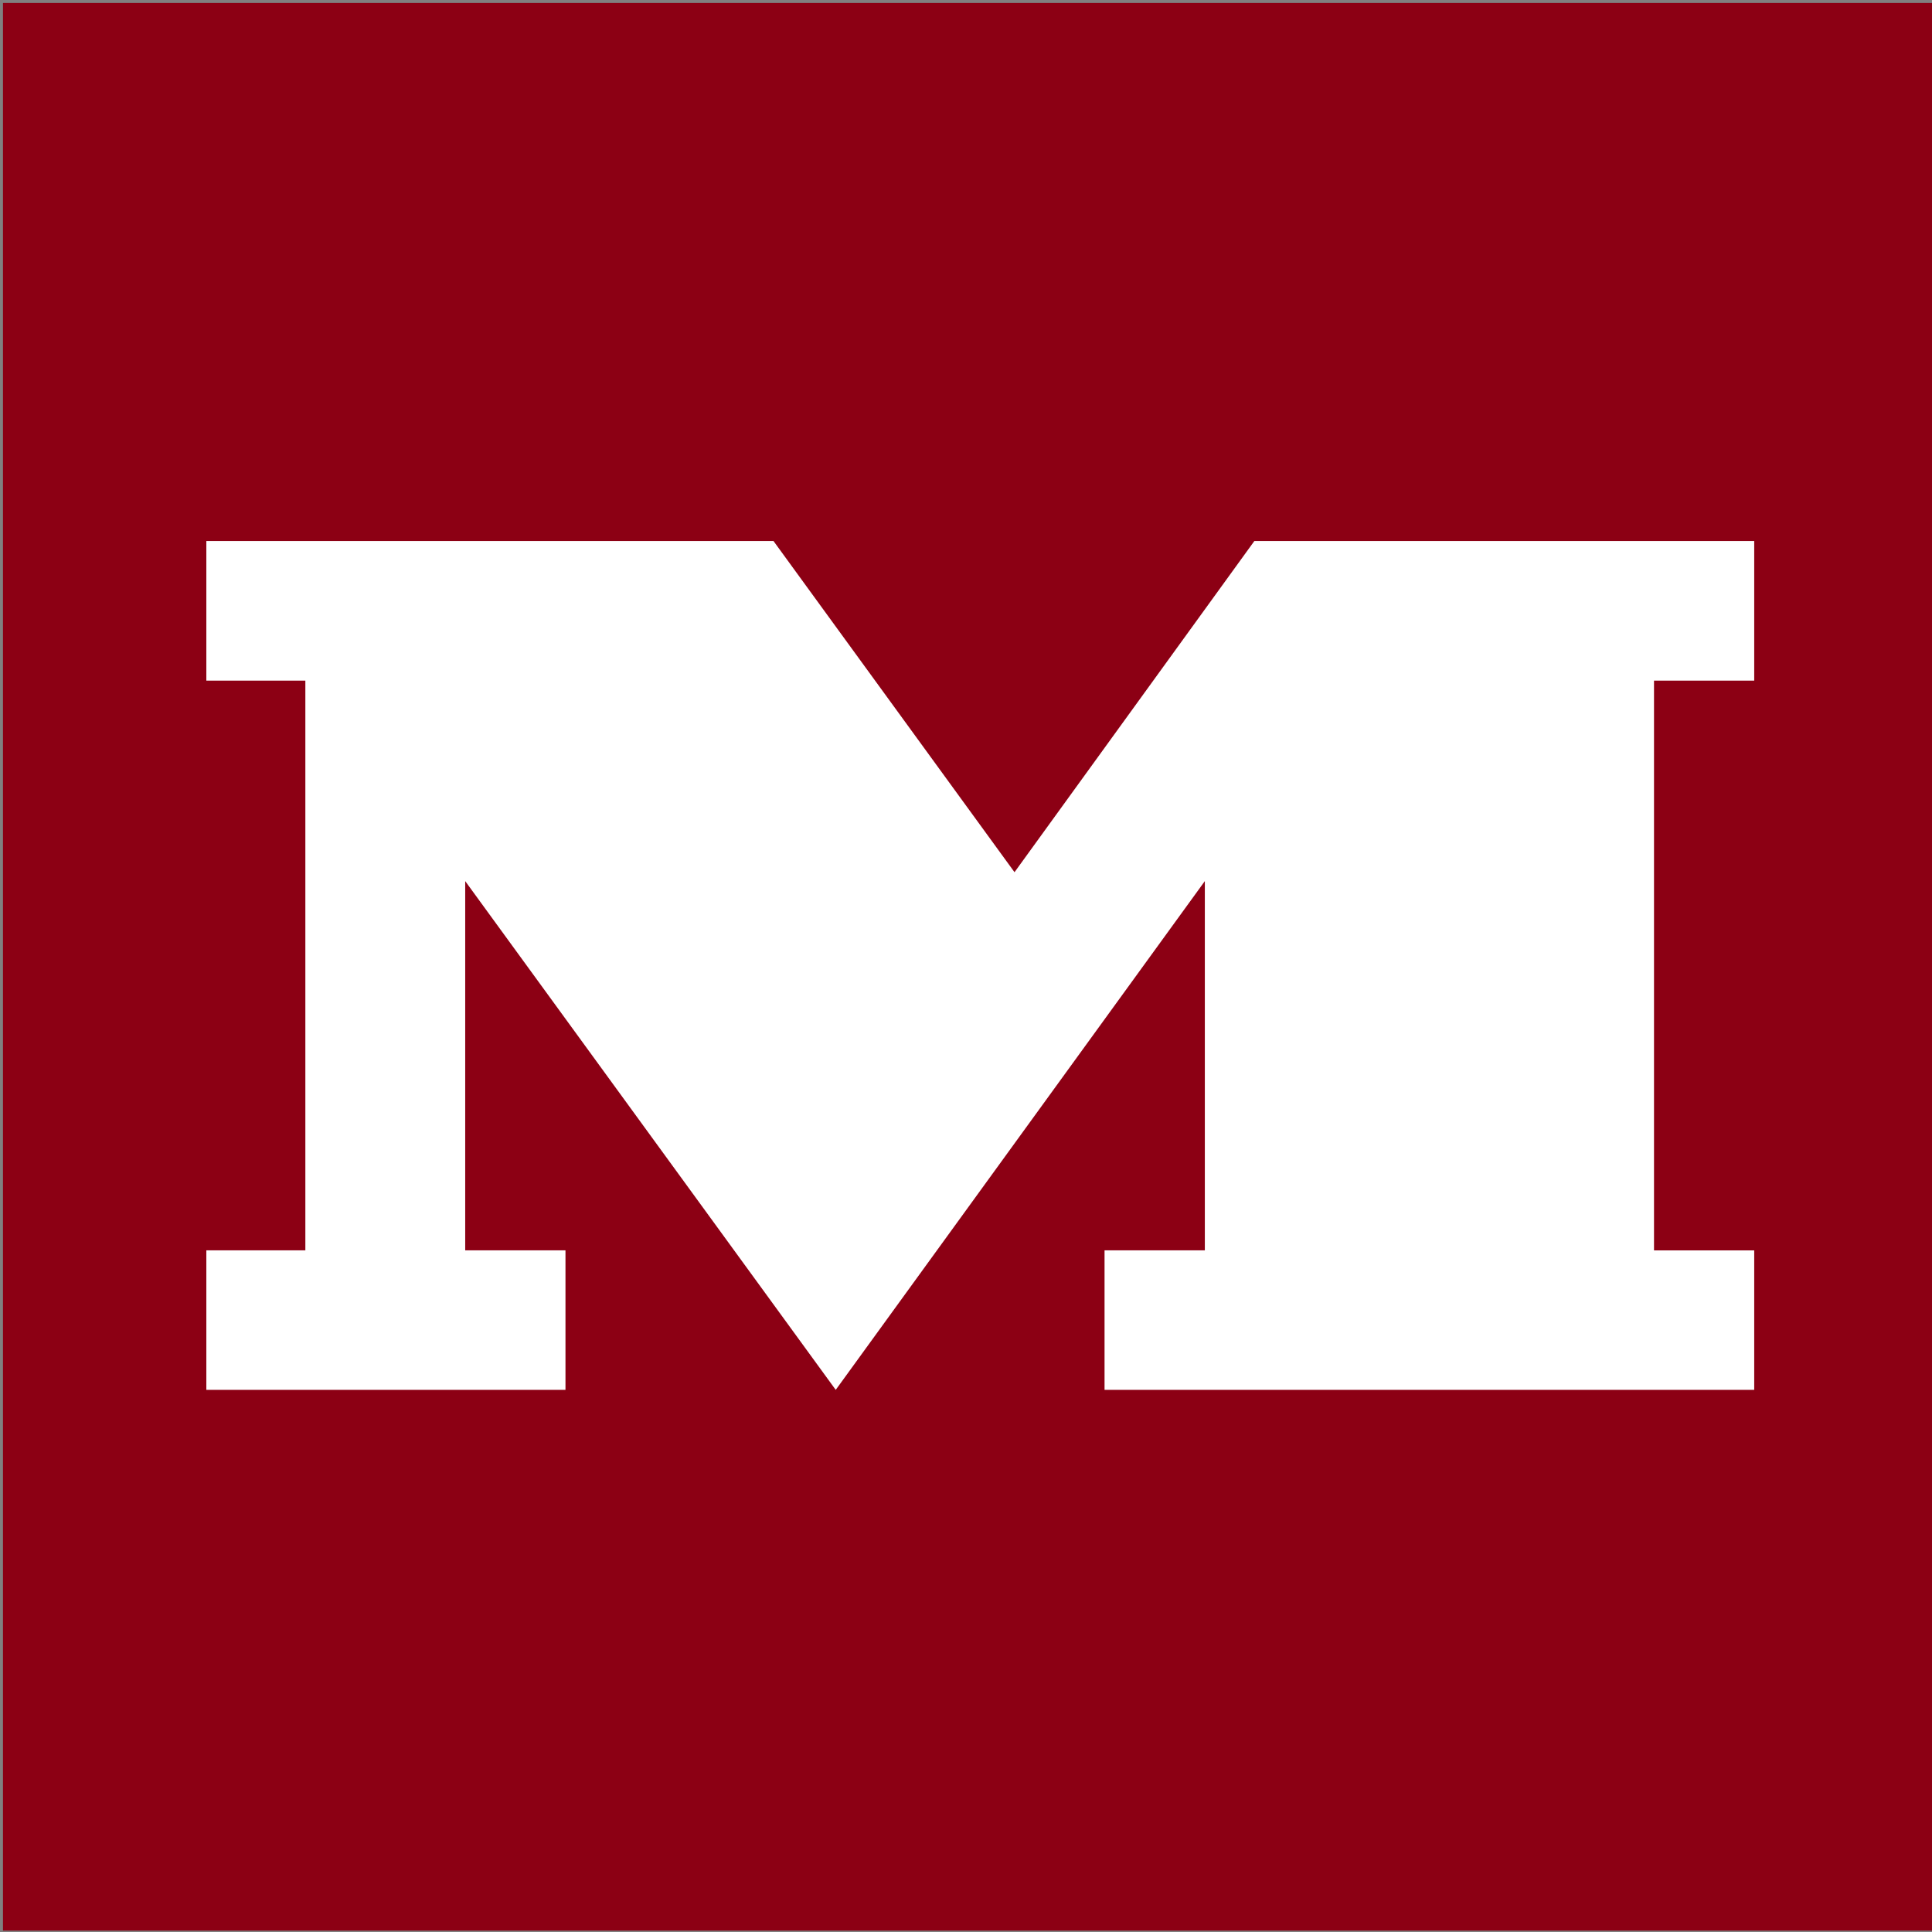<?xml version="1.0" encoding="UTF-8" standalone="no"?>
<svg
   version="1.1"
   x="0"
   y="0"
   width="18"
   height="18"
   viewBox="0 0 100 100"
   id="svg2"
   sodipodi:docname="miele.svg"
   inkscape:version="1.3.2 (091e20e, 2023-11-25, custom)"
   xmlns:inkscape="http://www.inkscape.org/namespaces/inkscape"
   xmlns:sodipodi="http://sodipodi.sourceforge.net/DTD/sodipodi-0.dtd"
   xmlns="http://www.w3.org/2000/svg"
   xmlns:svg="http://www.w3.org/2000/svg">
  <rect x="0" y="0" width="100" height="100" fill="#808080" stroke="none"/>
  <defs
     id="defs2" />
  <sodipodi:namedview
     id="namedview2"
     pagecolor="#ffffff"
     bordercolor="#000000"
     borderopacity="0.25"
     inkscape:showpageshadow="2"
     inkscape:pageopacity="0.0"
     inkscape:pagecheckerboard="0"
     inkscape:deskcolor="#d1d1d1"
     inkscape:zoom="72.027778"
     inkscape:cx="14.126494"
     inkscape:cy="8.434246"
     inkscape:window-width="3200"
     inkscape:window-height="1721"
     inkscape:window-x="-9"
     inkscape:window-y="-9"
     inkscape:window-maximized="1"
     inkscape:current-layer="svg2" />
  <path
     d="M 0.154,99.927 H 100.154 V 0.154 H 0.154 Z"
     fill="#8c0014"
     id="path1"
     style="display:inline;stroke-width:1.614" />
  <path
     d="m 88.169,50.853 v 1.253 c 0,1.053 0.951,2.021 2.444,2.021 2.141,0 3.001,-1.618 3.176,-2.296 2.314,0 4.135,-0.001 4.79,-0.001 -0.714,2.219 -3.657,4.855 -9.069,4.855 -7.054,0 -9.266,-3.821 -9.266,-6.741 0,-3.115 2.555,-6.822 9.254,-6.822 5.792,0 9.254,3.357 9.254,6.823 0,0.579 -0.049,0.908 -0.049,0.908 z m 0,-2.107 h 2.683 v -1.718 c 0,-0.519 -0.414,-1.34 -1.351,-1.34 -0.869,0 -1.333,0.787 -1.333,1.333 z m -19.655,4.649 h -1.907 v 2.688 h 12.884 v -2.688 h -1.932 V 39.726 H 66.607 v 2.69 H 68.514 Z M 55.24,50.853 v 1.253 c 0,1.053 0.953,2.021 2.446,2.021 2.14,0 3.001,-1.618 3.175,-2.296 2.315,0 4.136,-0.001 4.791,-0.001 -0.714,2.219 -3.658,4.855 -9.069,4.855 -7.055,0 -9.266,-3.821 -9.266,-6.741 0,-3.115 2.552,-6.822 9.255,-6.822 5.789,0 9.254,3.357 9.254,6.823 0,0.579 -0.05,0.908 -0.05,0.908 z m 0,-2.107 h 2.684 v -1.718 c 0,-0.519 -0.414,-1.34 -1.351,-1.34 -0.867,0 -1.334,0.787 -1.334,1.333 z m -12.152,-7.333 -1.247,-2.373 -3.936,2.03 1.247,2.396 z m 1.565,2.372 H 34.068 v 2.69 h 1.93 v 6.921 h -1.93 v 2.688 H 46.583 V 53.395 H 44.652 Z M 22.7,39.726 h 9.632 v 2.691 h -1.931 v 10.979 h 1.931 v 2.688 h -12.519 v -2.688 h 1.932 v -7.115 l -7.113,9.804 -7.14,-9.804 v 7.115 h 1.932 v 2.688 H 2.505 V 53.395 H 4.413 V 42.417 H 2.505 V 39.726 H 13.433 l 4.645,6.382 z"
     fill="#ffffff"
     id="path2"
     style="display:none;stroke-width:1.281" />
  <path
     d="m 64.926,28.002 h 25.872 v 7.228 h -5.187 v 29.489 h 5.187 V 71.939 H 57.171 V 64.718 H 62.362 V 45.606 L 43.257,71.939 24.079,45.606 v 19.112 h 5.19 V 71.939 H 10.68 v -7.221 h 5.125 V 35.229 H 10.68 V 28.002 h 29.355 l 12.476,17.143 z"
     fill="#ffffff"
     id="path3"
     style="stroke-width:3.442"
     sodipodi:nodetypes="ccccccccccccccccccccccccc" />
</svg>
